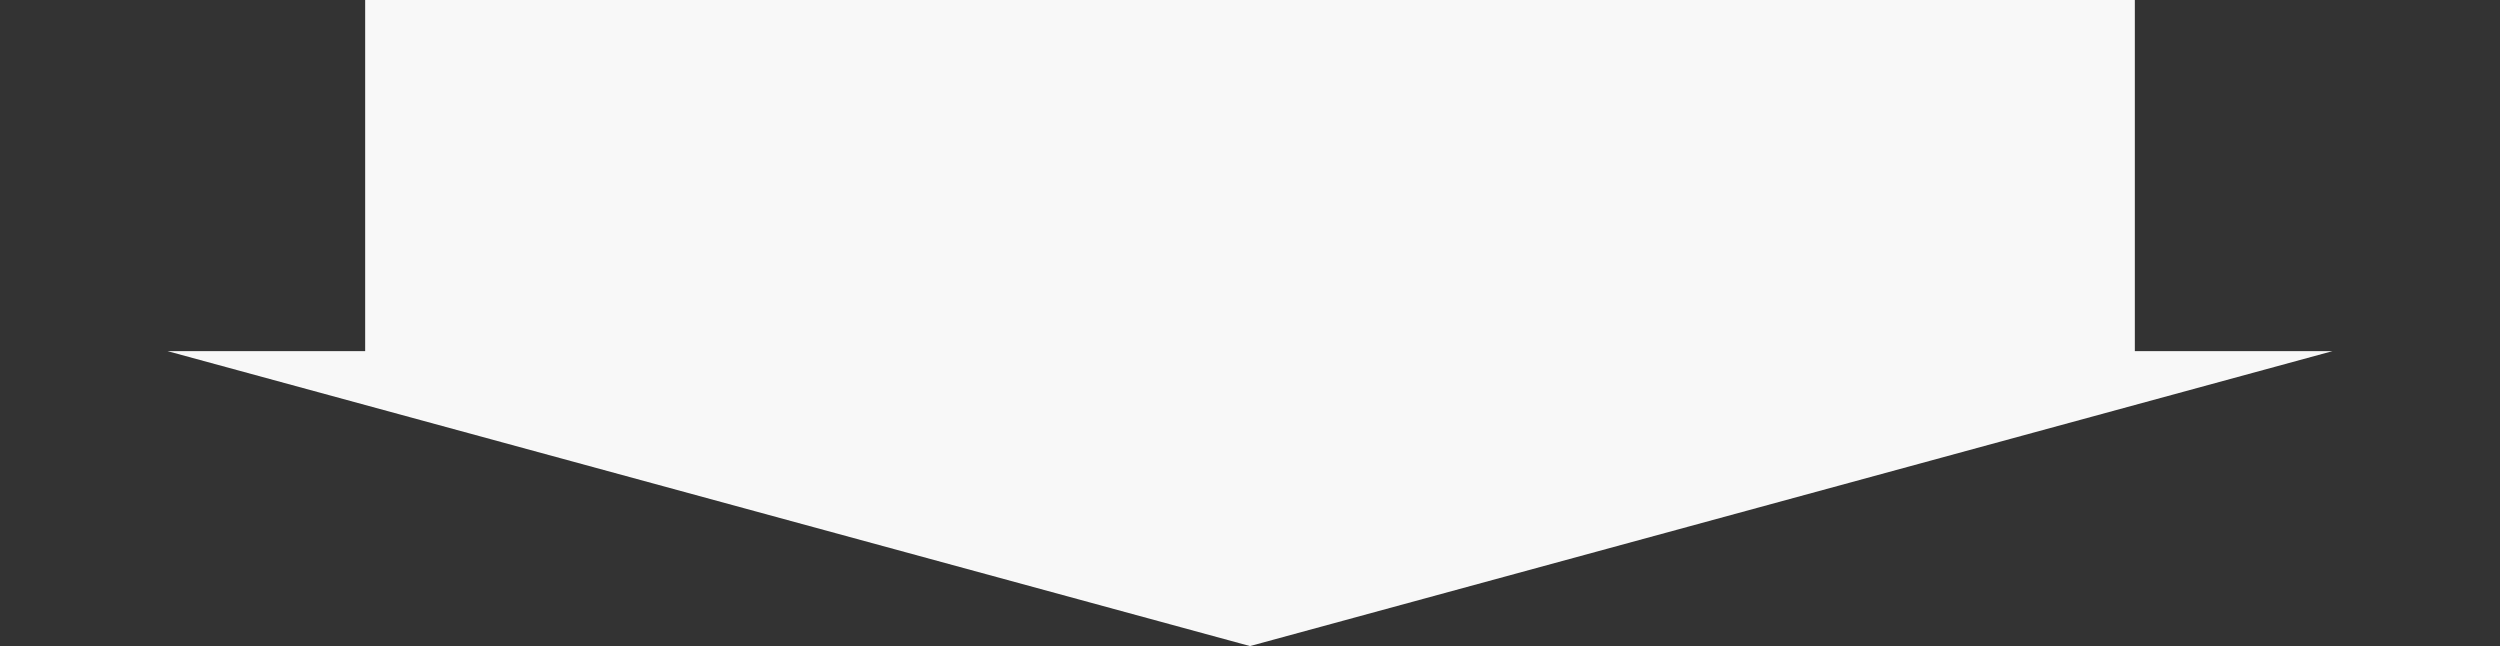 <?xml version="1.0" encoding="UTF-8"?> <svg xmlns="http://www.w3.org/2000/svg" width="89" height="23" viewBox="0 0 89 23" fill="none"><rect x="0" y="0" width="89" height="23" fill="#333333" stroke="none"/><path d="M44.5 23L5.962 12.5L83.038 12.5L44.5 23Z" fill="#F8F8F8"></path><rect x="76" y="13" width="63" height="13" transform="rotate(-180 76 13)" fill="#F8F8F8"></rect></svg> 